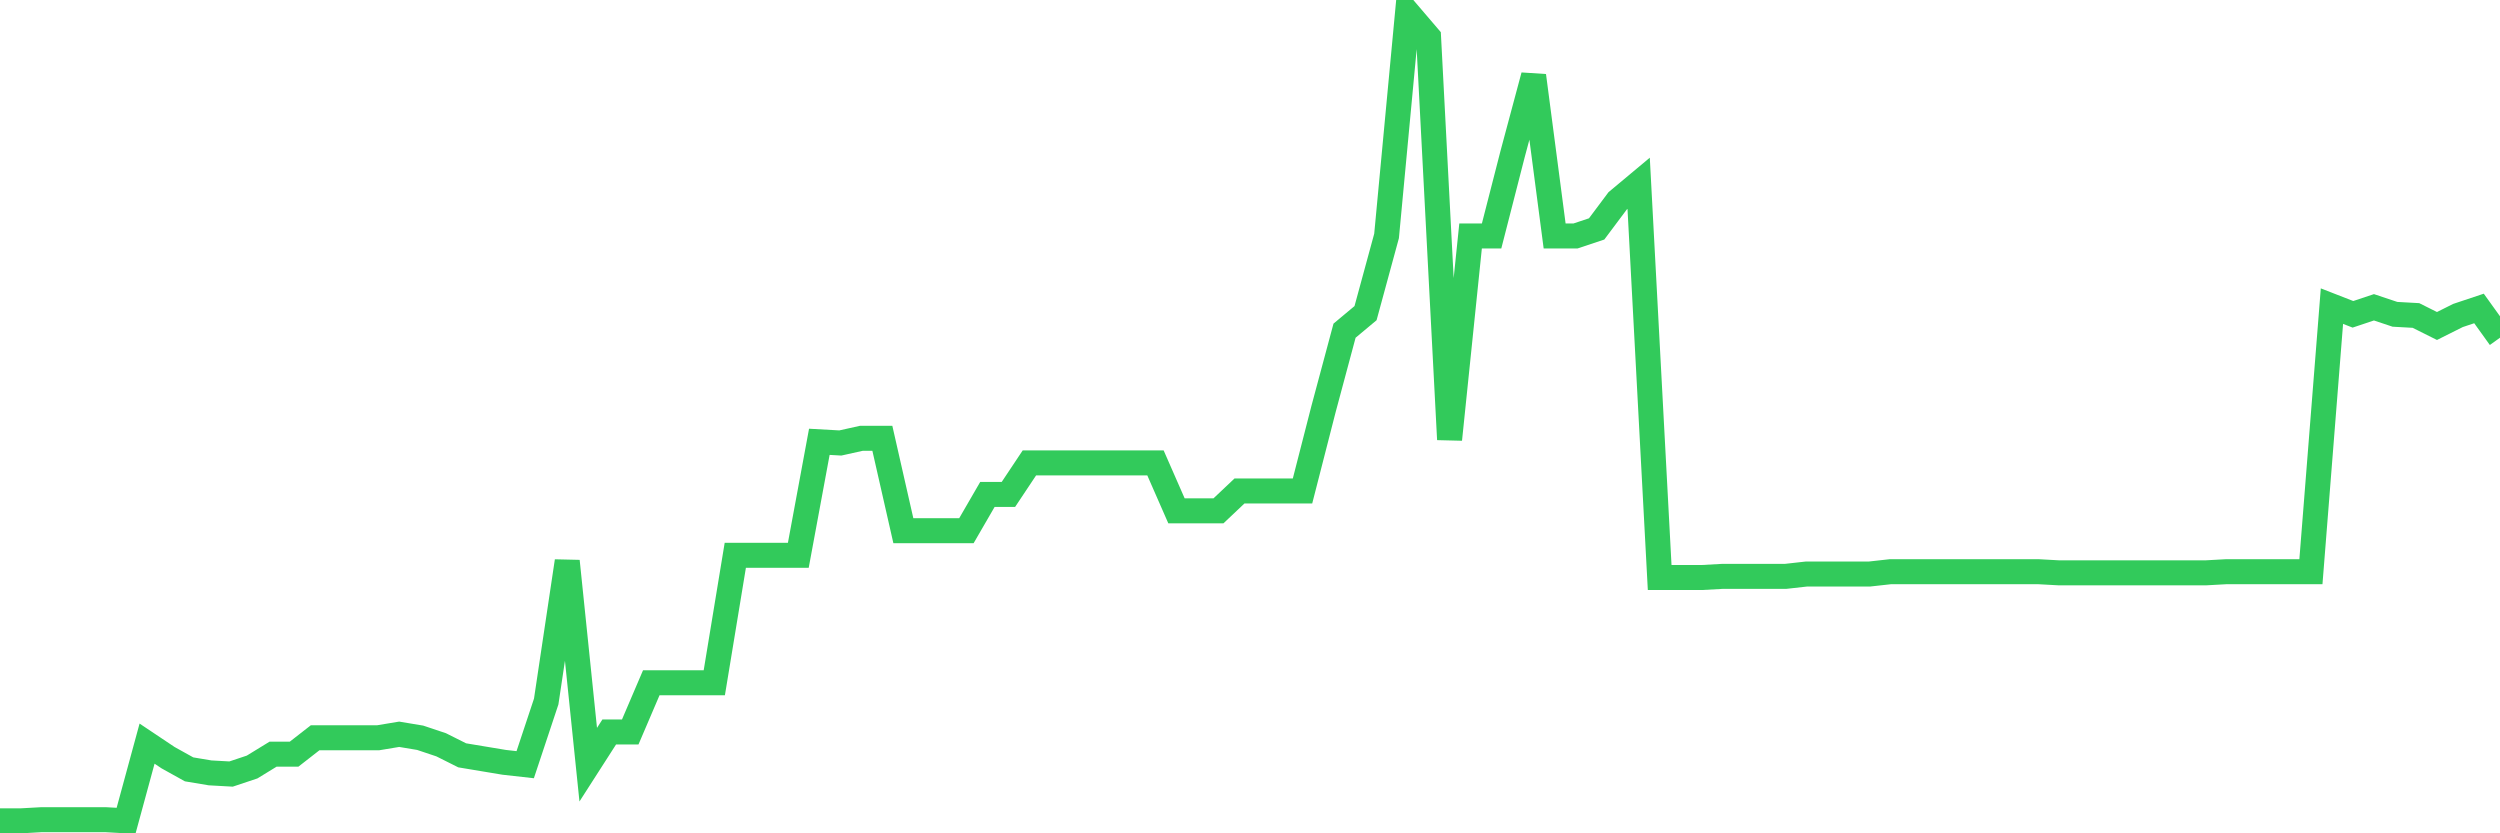 <svg
  xmlns="http://www.w3.org/2000/svg"
  xmlns:xlink="http://www.w3.org/1999/xlink"
  width="120"
  height="40"
  viewBox="0 0 120 40"
  preserveAspectRatio="none"
>
  <polyline
    points="0,39.4 1.008,39.4 2.017,39.344 3.025,39.344 4.034,39.344 5.042,39.344 6.05,39.4 7.059,35.694 8.067,36.368 9.076,36.929 10.084,37.098 11.092,37.154 12.101,36.817 13.109,36.199 14.118,36.199 15.126,35.413 16.134,35.413 17.143,35.413 18.151,35.413 19.16,35.245 20.168,35.413 21.176,35.75 22.185,36.256 23.193,36.424 24.202,36.592 25.21,36.705 26.218,33.673 27.227,26.935 28.235,36.705 29.244,35.133 30.252,35.133 31.261,32.774 32.269,32.774 33.277,32.774 34.286,32.774 35.294,26.654 36.303,26.654 37.311,26.654 38.319,26.654 39.328,21.207 40.336,21.263 41.345,21.039 42.353,21.039 43.361,25.475 44.37,25.475 45.378,25.475 46.387,25.475 47.395,23.734 48.403,23.734 49.412,22.218 50.42,22.218 51.429,22.218 52.437,22.218 53.445,22.218 54.454,22.218 55.462,22.218 56.471,24.52 57.479,24.52 58.487,24.52 59.496,23.566 60.504,23.566 61.513,23.566 62.521,23.566 63.529,19.635 64.538,15.873 65.546,15.031 66.555,11.325 67.563,0.6 68.571,1.779 69.58,21.095 70.588,11.325 71.597,11.325 72.605,7.394 73.613,3.632 74.622,11.325 75.63,11.325 76.639,10.988 77.647,9.64 78.655,8.798 79.664,27.721 80.672,27.721 81.681,27.721 82.689,27.665 83.697,27.665 84.706,27.665 85.714,27.665 86.723,27.552 87.731,27.552 88.739,27.552 89.748,27.552 90.756,27.44 91.765,27.44 92.773,27.44 93.782,27.44 94.79,27.44 95.798,27.44 96.807,27.44 97.815,27.44 98.824,27.496 99.832,27.496 100.84,27.496 101.849,27.496 102.857,27.496 103.866,27.496 104.874,27.496 105.882,27.496 106.891,27.44 107.899,27.44 108.908,27.44 109.916,27.44 110.924,27.44 111.933,14.694 112.941,15.087 113.95,14.75 114.958,15.087 115.966,15.143 116.975,15.648 117.983,15.143 118.992,14.806 120,16.21"
    fill="none"
    stroke="#32ca5b"
    stroke-width="1.2"
  >
  </polyline>
</svg>